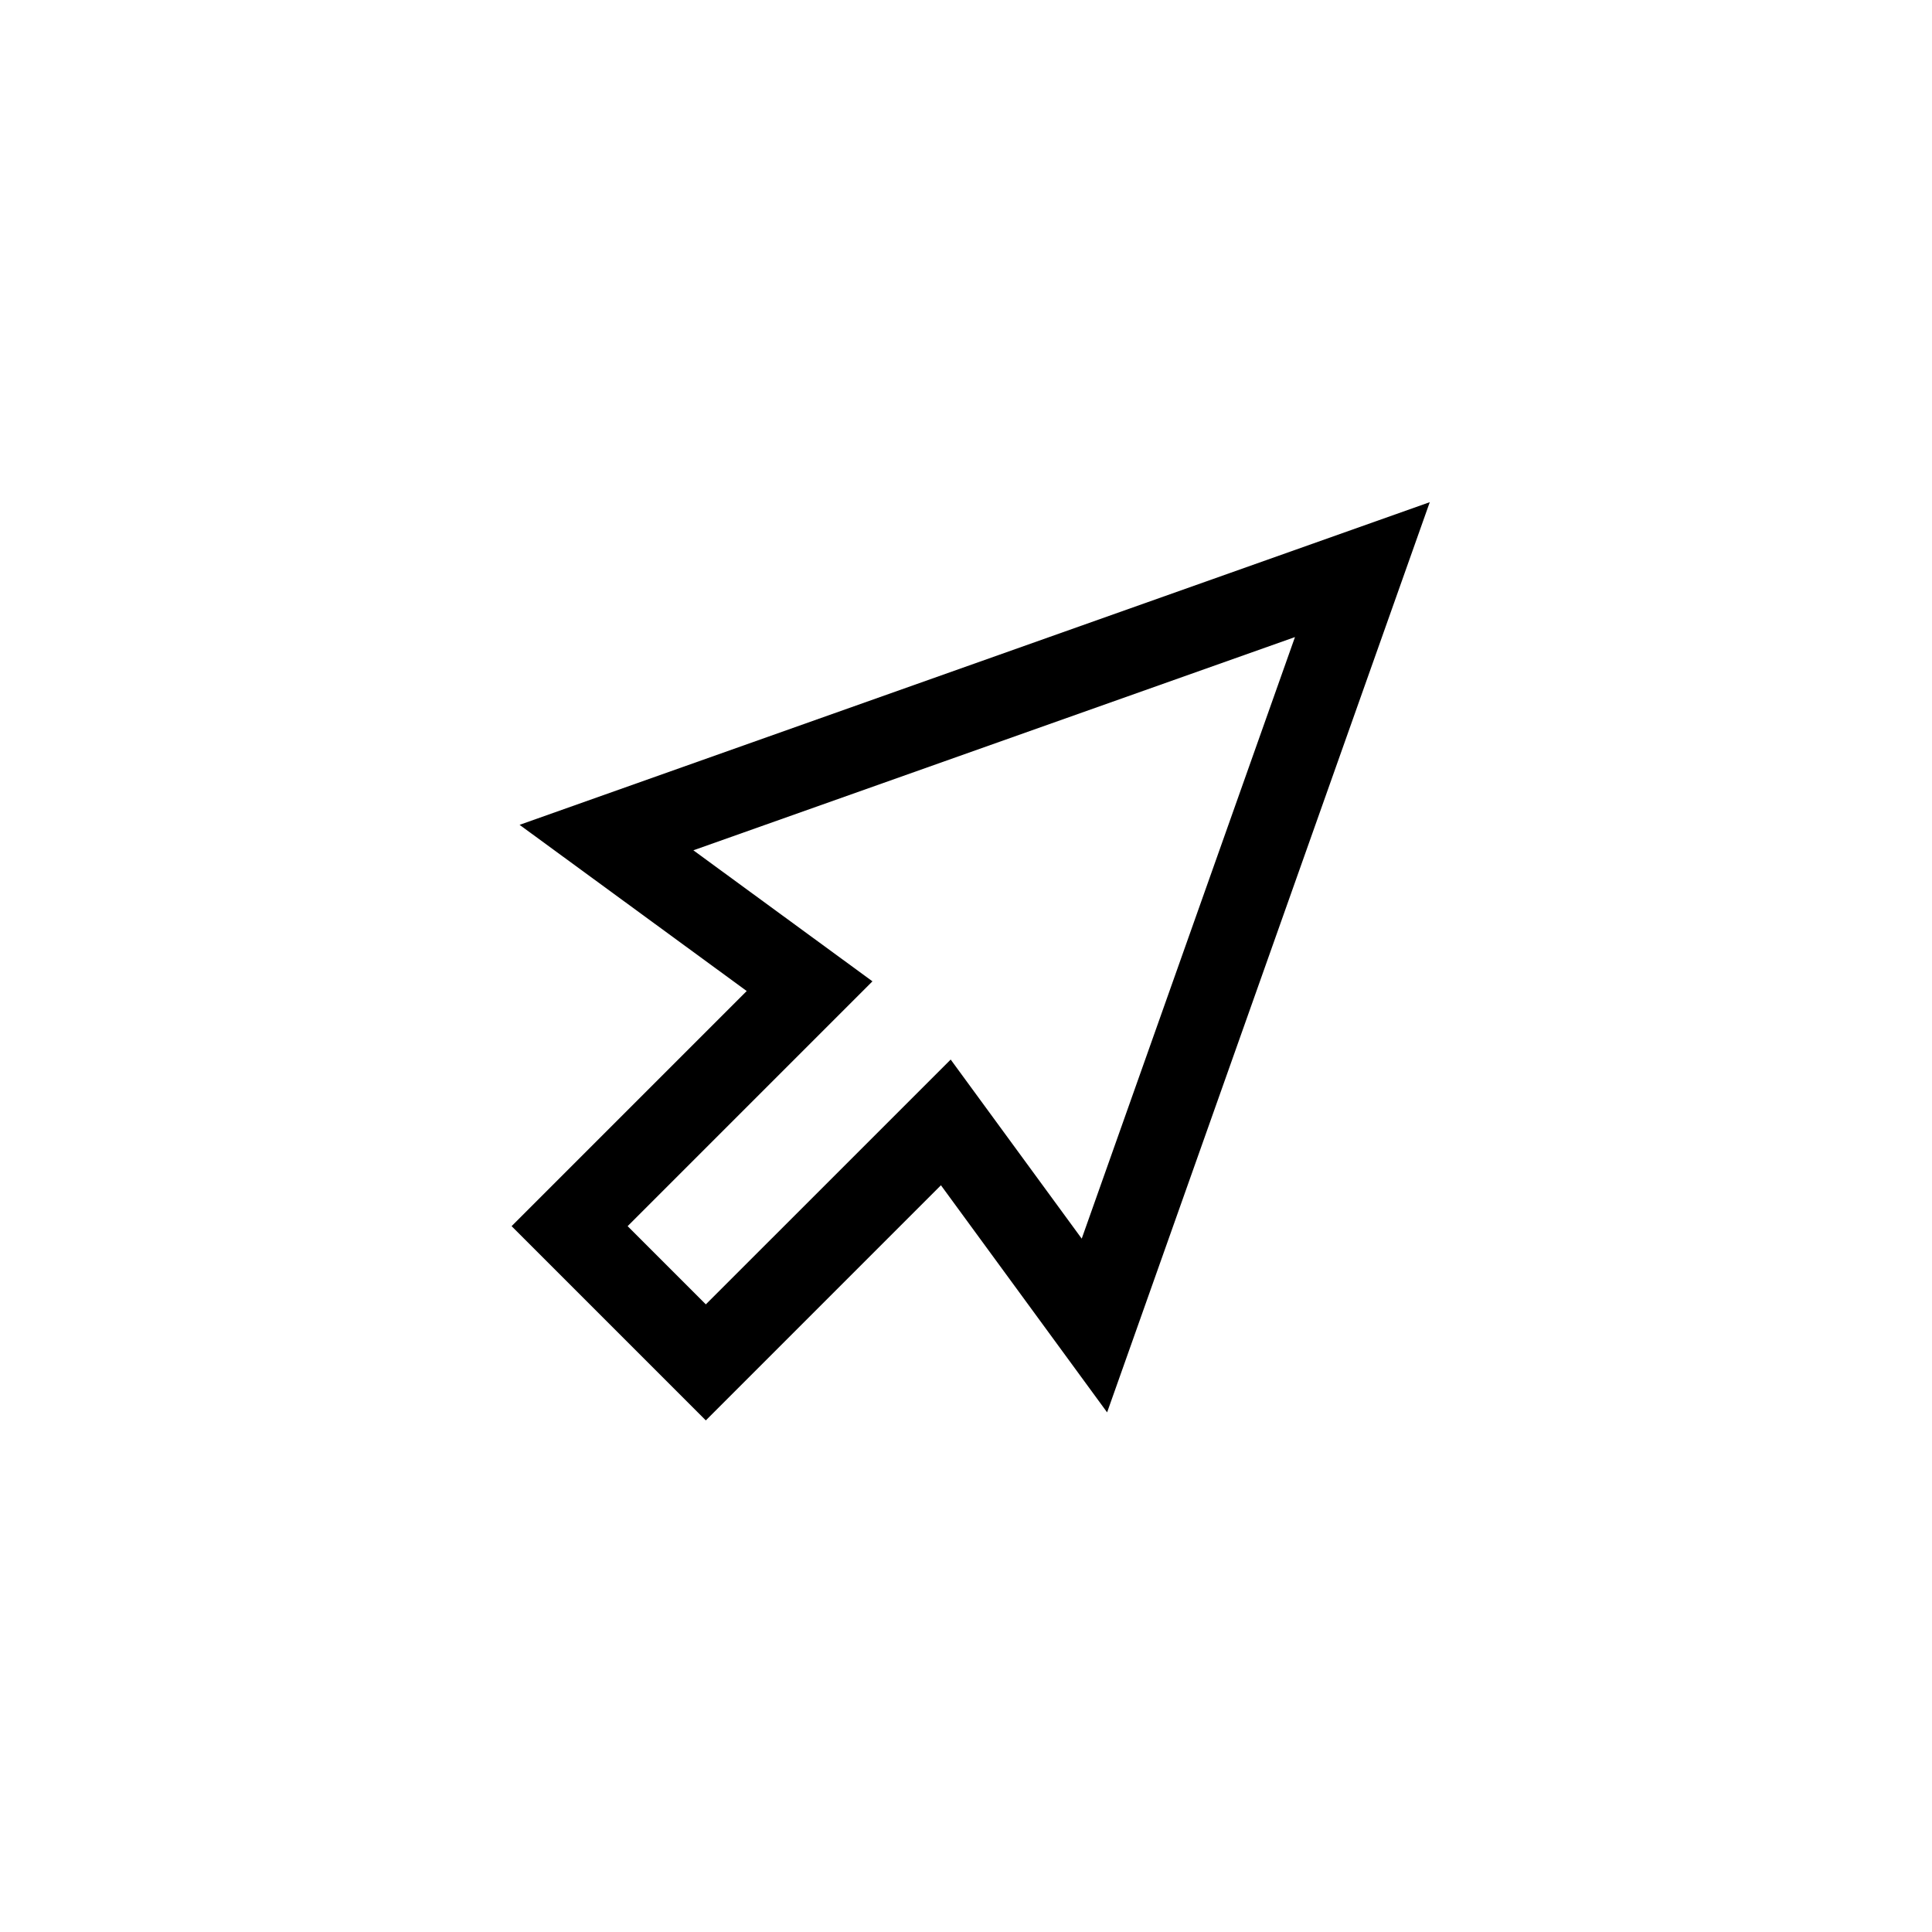 <?xml version="1.0" encoding="UTF-8"?>
<!-- Uploaded to: SVG Repo, www.svgrepo.com, Generator: SVG Repo Mixer Tools -->
<svg fill="#000000" width="800px" height="800px" version="1.1" viewBox="144 144 512 512" xmlns="http://www.w3.org/2000/svg">
 <path d="m331.05 520.42-51.473-51.477 62.309-62.312-60.191-44.039 241.21-85.512-85.508 241.21-44.039-60.184zm-20.719-51.477 20.723 20.727 64.887-64.879 34.727 47.461 56.512-159.42-159.43 56.508 47.461 34.723z"/>
</svg>